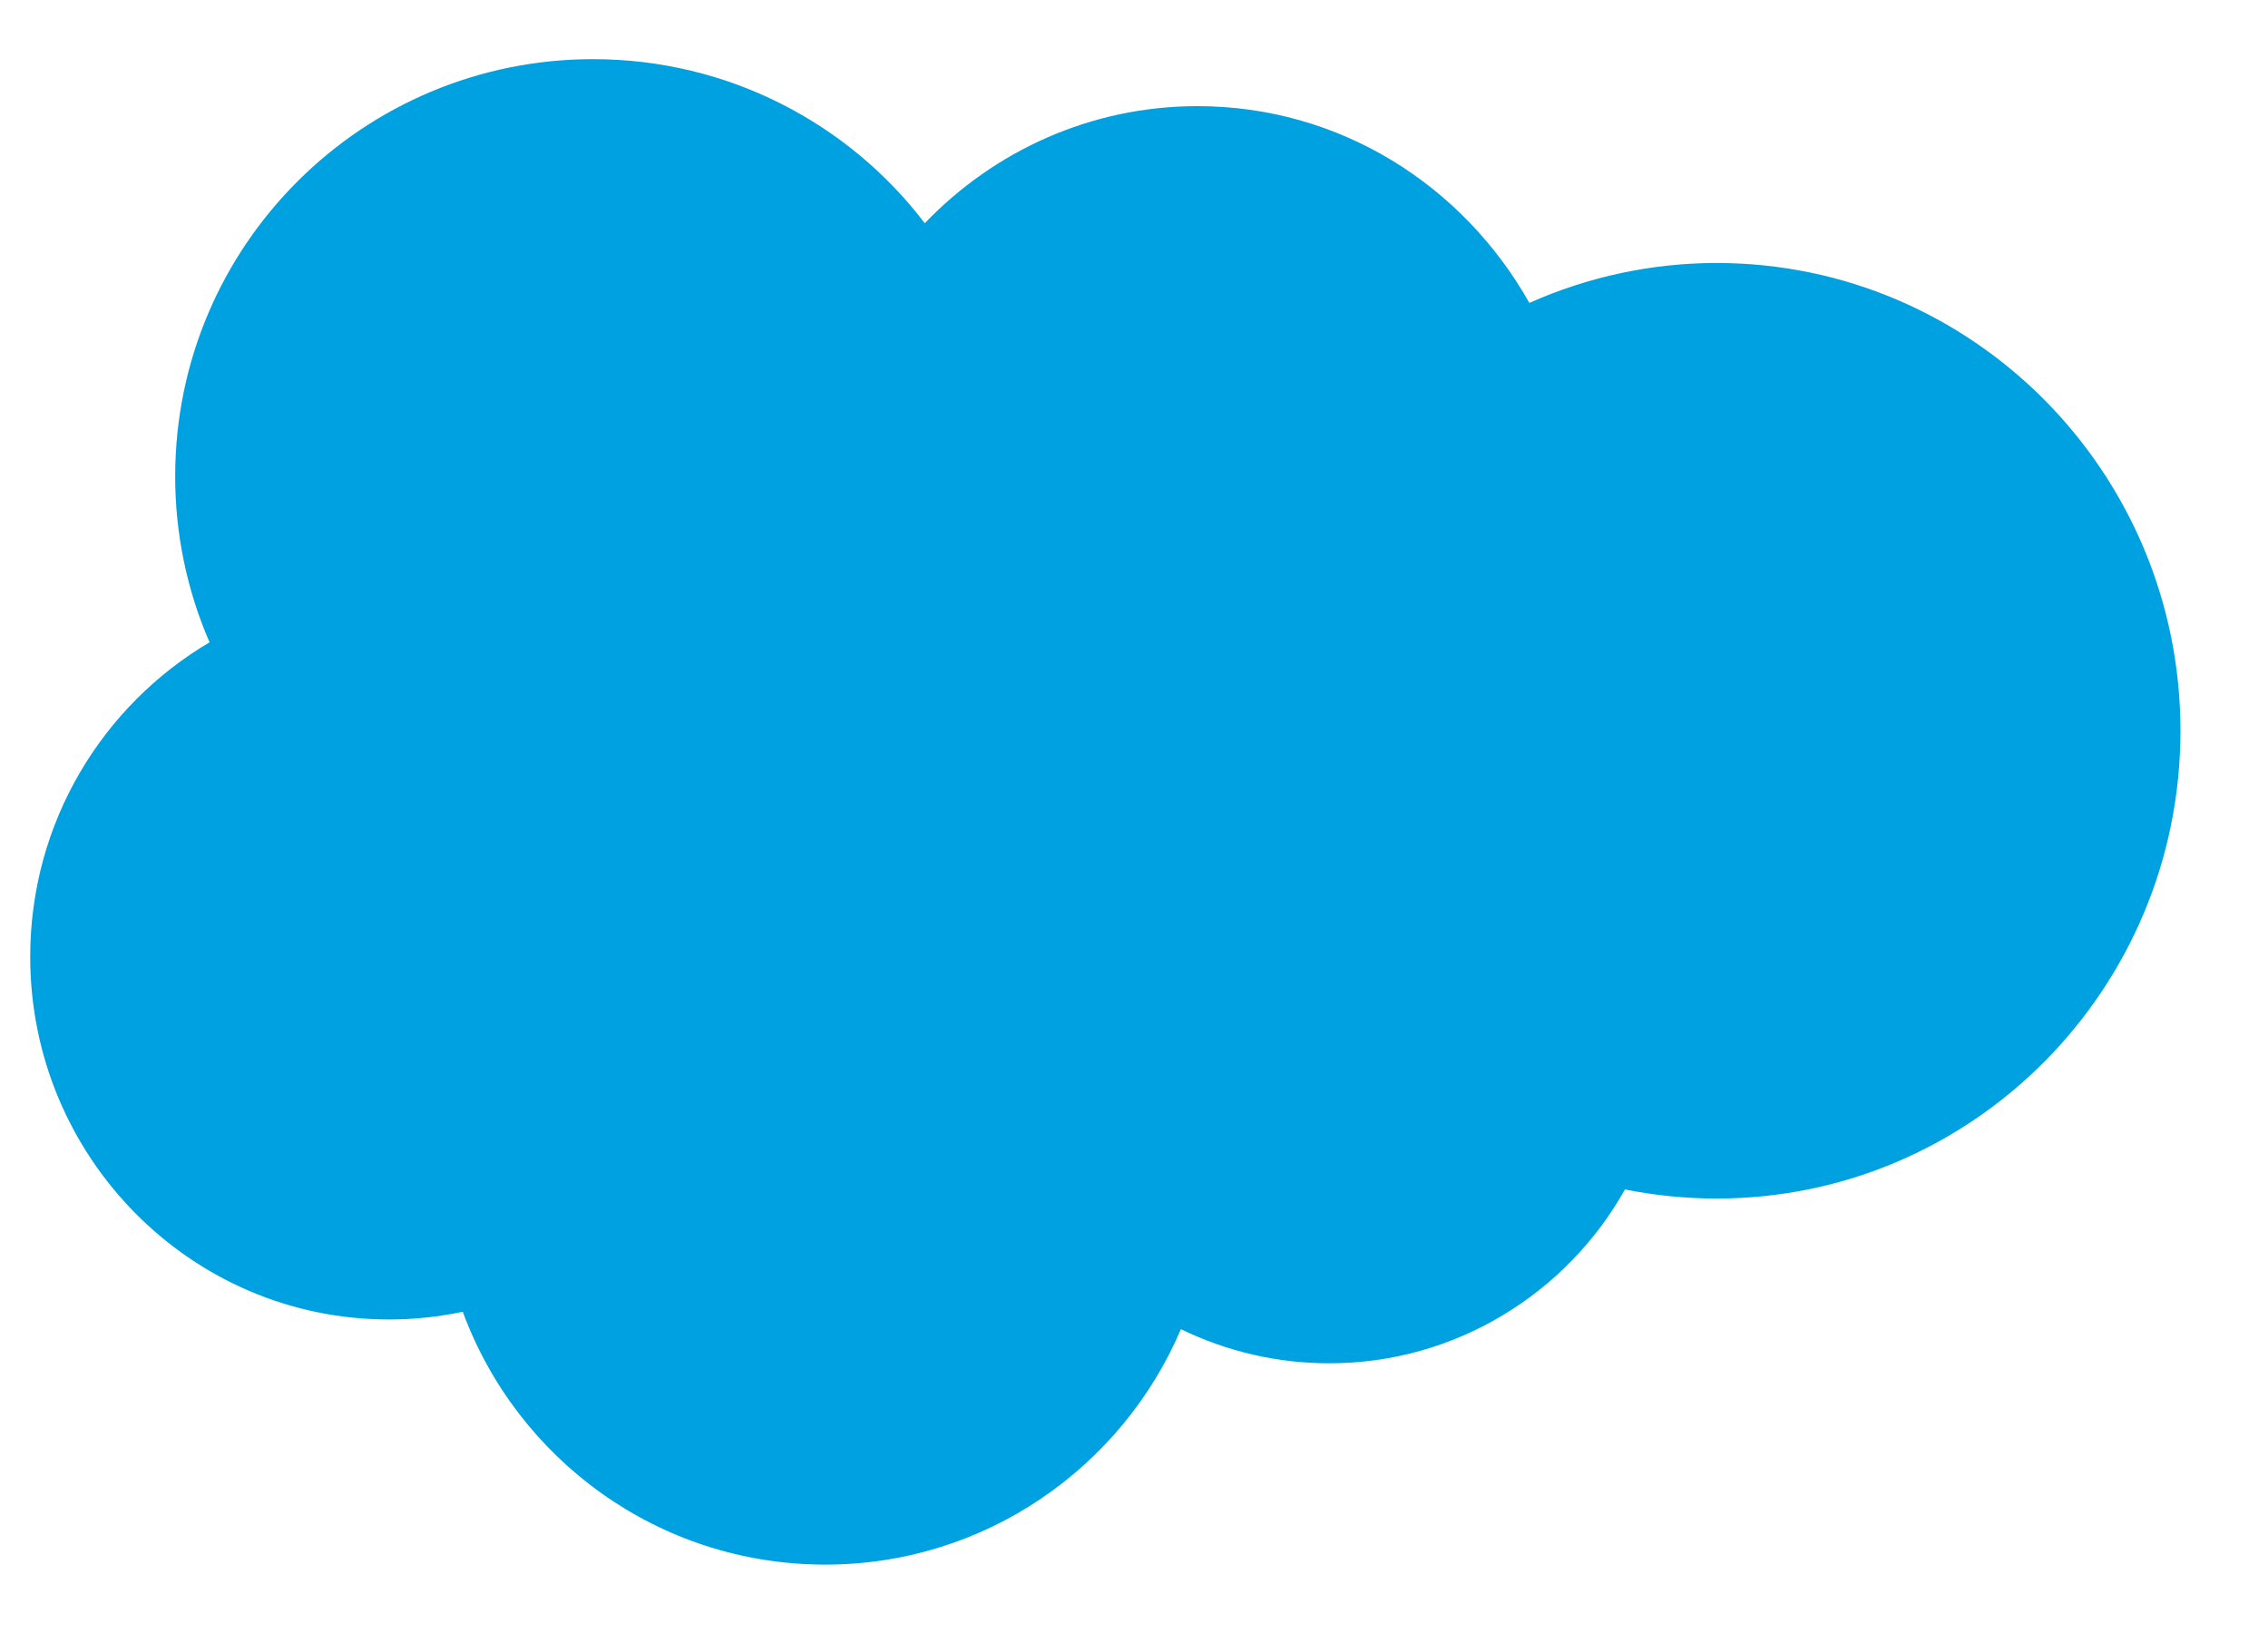 <svg width="25" height="18" viewBox="0 0 25 18" fill="none" xmlns="http://www.w3.org/2000/svg">
<path fill-rule="evenodd" clip-rule="evenodd" d="M10.195 2.459C10.96 1.663 12.024 1.17 13.2 1.17C14.768 1.17 16.127 2.041 16.858 3.339C17.508 3.049 18.211 2.899 18.922 2.899C21.744 2.899 24.035 5.207 24.035 8.055C24.035 10.903 21.744 13.211 18.922 13.211C18.577 13.211 18.241 13.176 17.912 13.111C17.272 14.252 16.048 15.027 14.655 15.027C14.087 15.028 13.527 14.899 13.017 14.651C12.368 16.175 10.857 17.246 9.098 17.246C7.26 17.246 5.701 16.088 5.101 14.459C4.833 14.516 4.56 14.544 4.287 14.544C2.101 14.544 0.333 12.75 0.333 10.546C0.333 9.066 1.129 7.777 2.31 7.08C2.059 6.503 1.931 5.88 1.931 5.251C1.931 2.708 3.995 0.652 6.538 0.652C8.028 0.652 9.36 1.362 10.196 2.464" fill="#00A1E0"/>
</svg>
